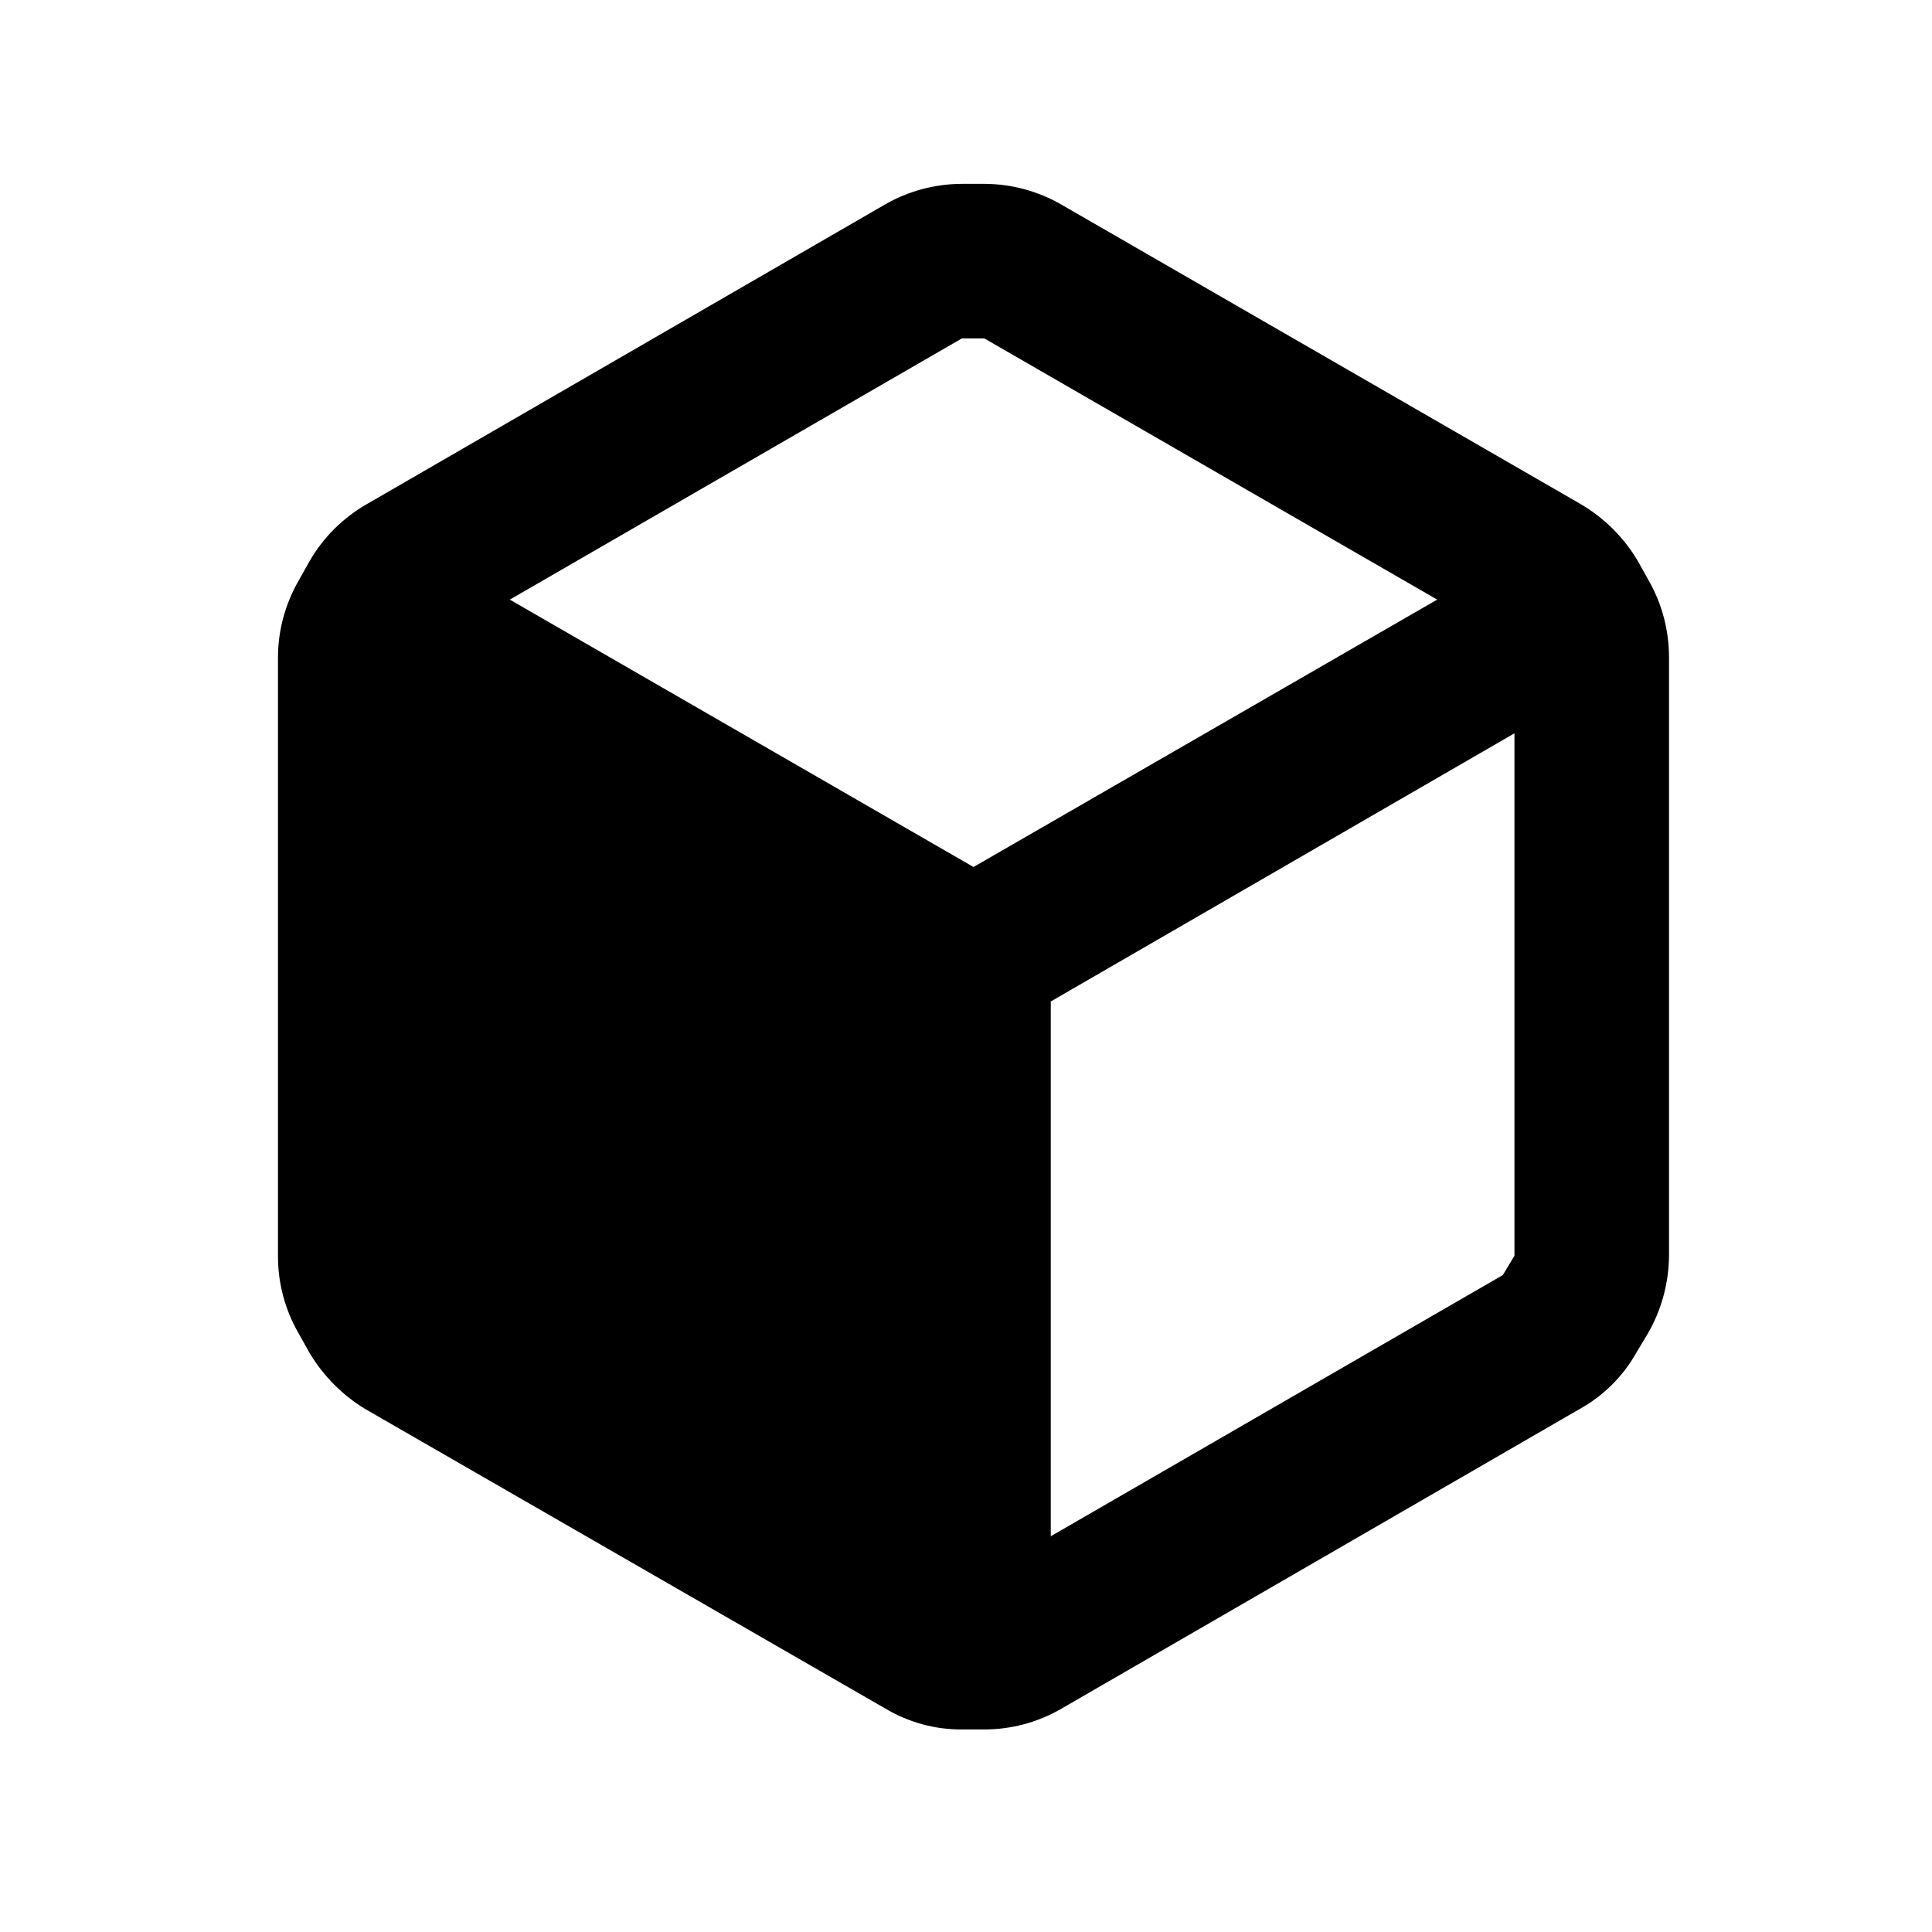 <svg width="25" height="25" viewBox="0 0 25 25" fill="none" xmlns="http://www.w3.org/2000/svg">
<path fill-rule="evenodd" clip-rule="evenodd" d="M21.327 7.499L21.187 7.249C21.006 6.947 20.752 6.696 20.447 6.519L13.737 2.649C13.433 2.473 13.088 2.38 12.737 2.379H12.447C12.095 2.38 11.751 2.473 11.447 2.649L4.737 6.529C4.434 6.705 4.182 6.956 4.007 7.259L3.867 7.509C3.691 7.813 3.597 8.158 3.597 8.509V16.259C3.597 16.611 3.691 16.956 3.867 17.259L4.007 17.509C4.187 17.809 4.437 18.06 4.737 18.239L11.457 22.109C11.759 22.289 12.105 22.383 12.457 22.379H12.737C13.088 22.379 13.433 22.286 13.737 22.109L20.447 18.229C20.753 18.058 21.006 17.805 21.177 17.499L21.327 17.249C21.501 16.945 21.594 16.6 21.597 16.249V8.499C21.596 8.148 21.503 7.803 21.327 7.499ZM12.447 4.379H12.737L18.597 7.759L12.597 11.219L6.597 7.759L12.447 4.379ZM13.597 19.879L19.447 16.499L19.597 16.249V9.489L13.597 12.959V19.879Z" fill="black"/>
</svg>
